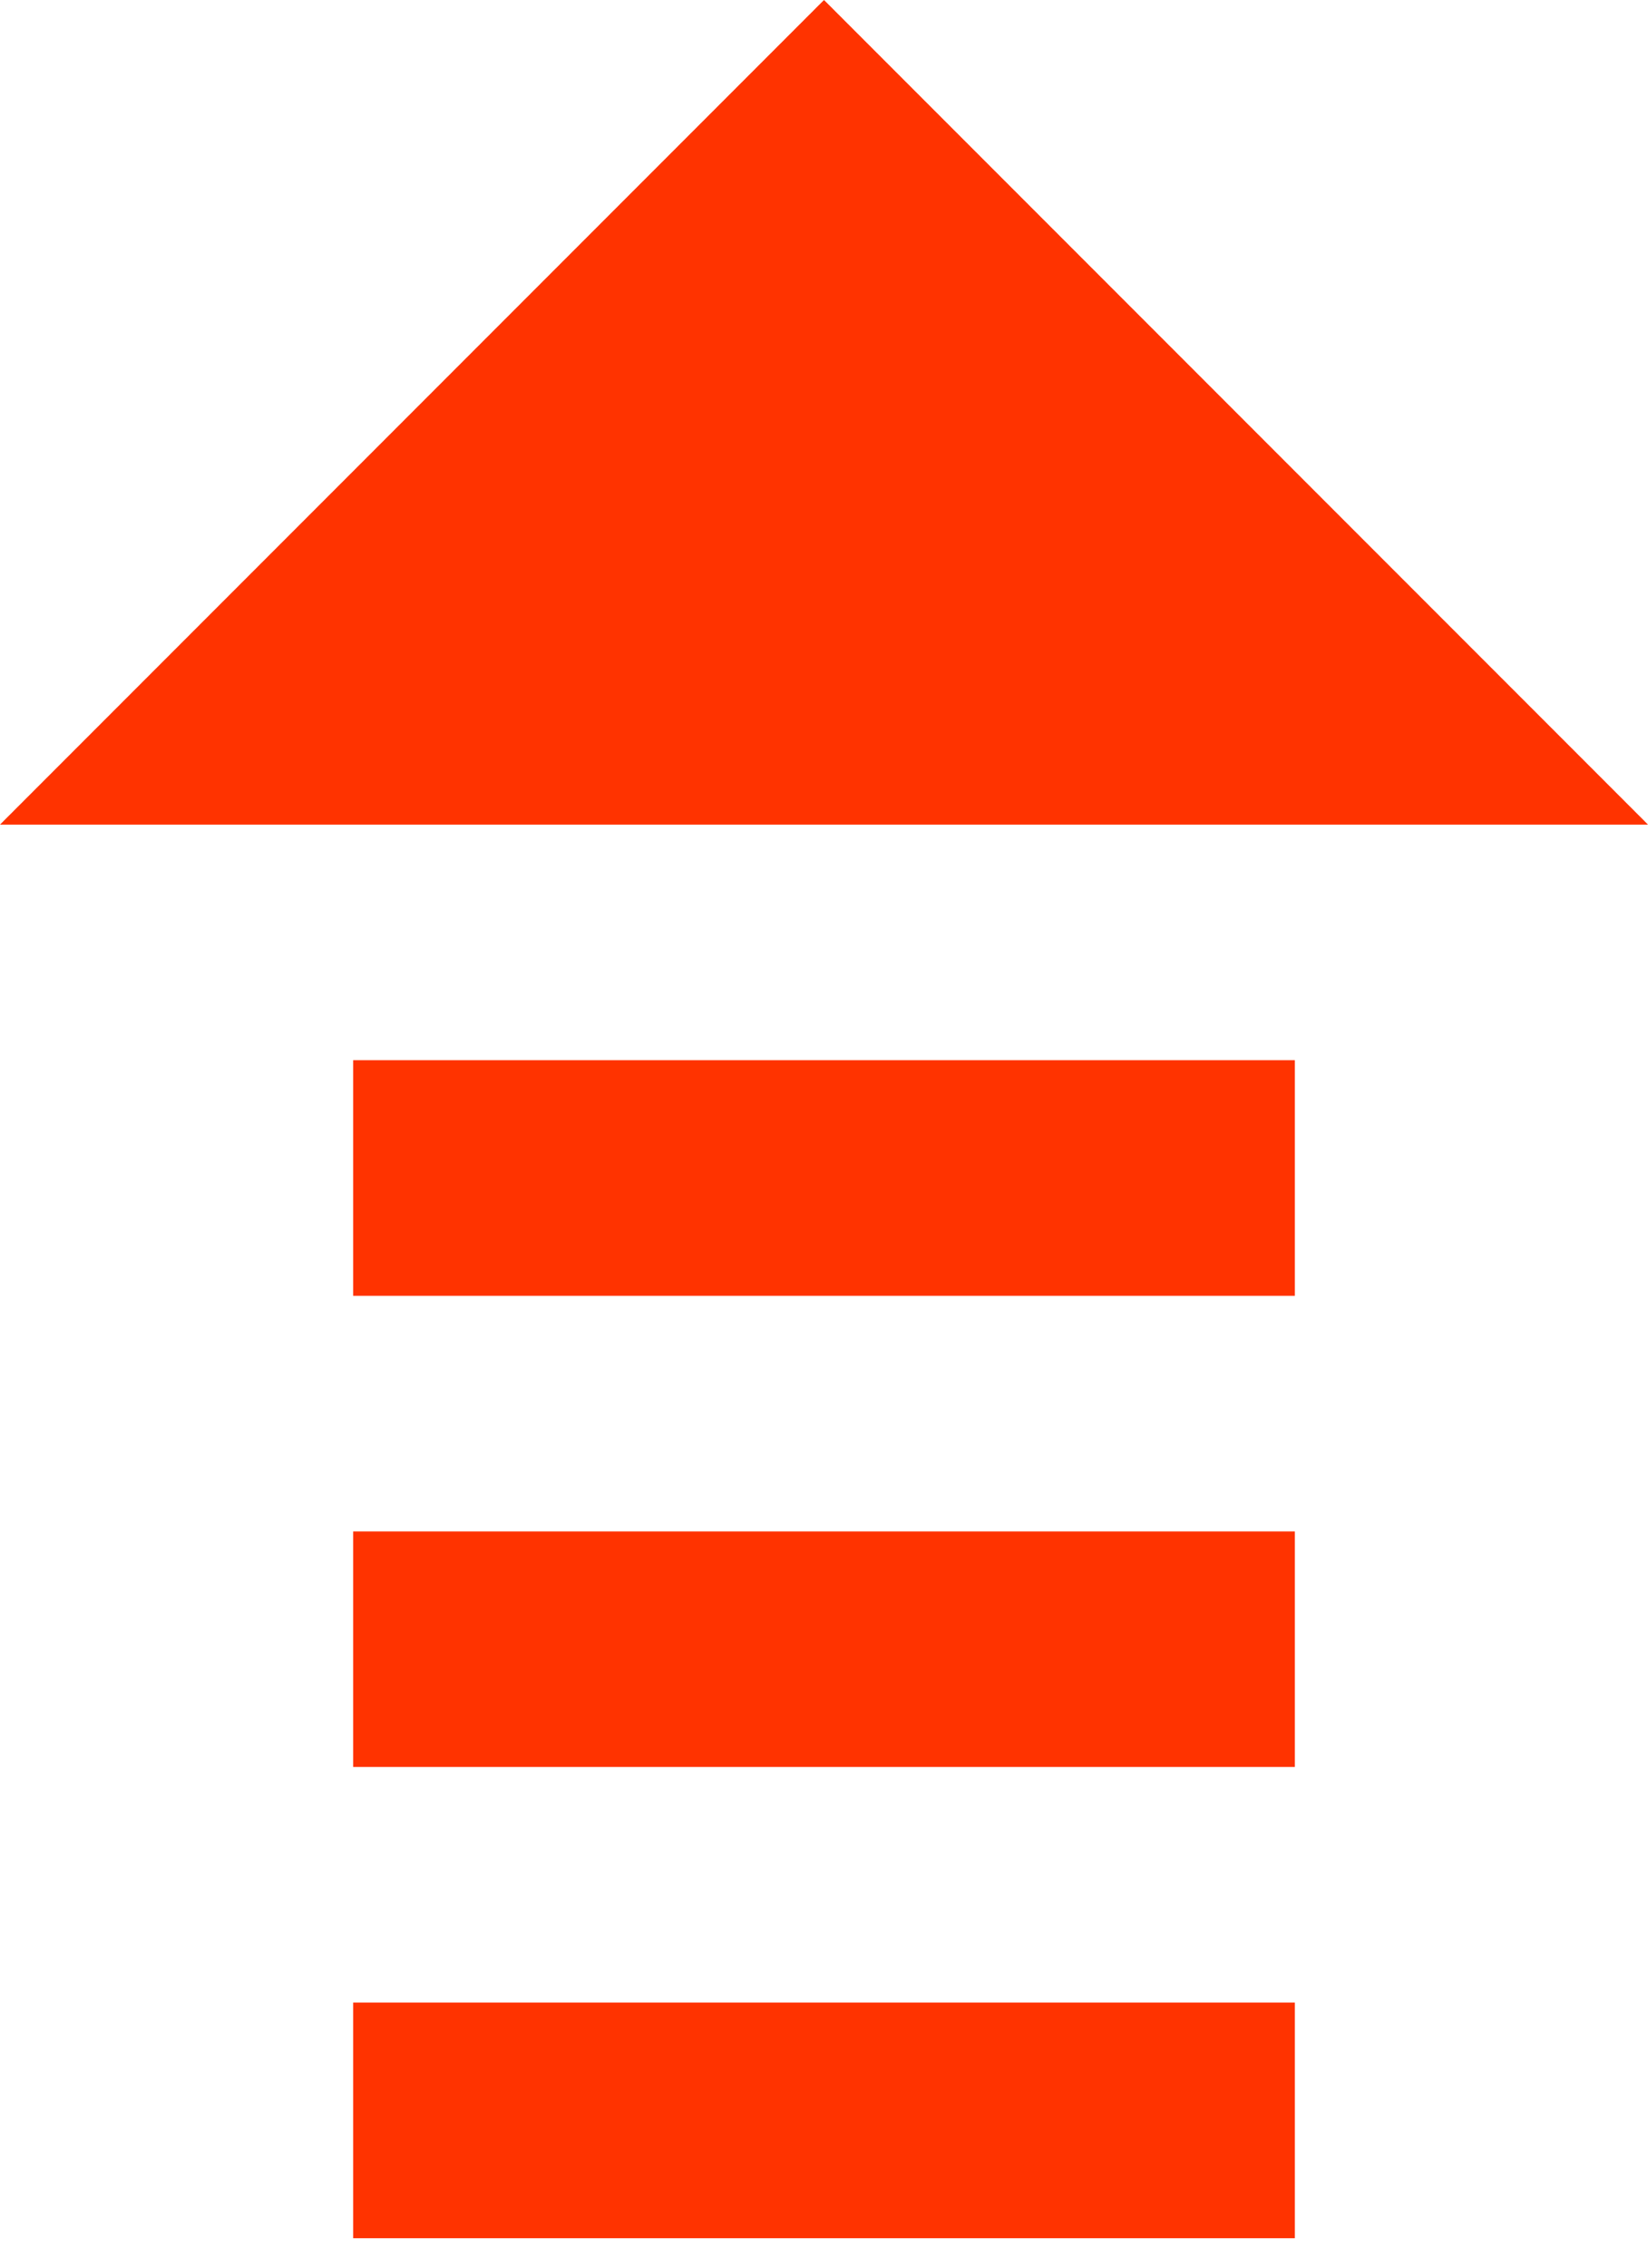 <?xml version="1.0" encoding="UTF-8"?> <svg xmlns="http://www.w3.org/2000/svg" width="40" height="55" viewBox="0 0 40 55" fill="none"><path d="M8.571 54.286V48.571H31.429V54.286H8.571ZM8.571 42.857V37.143H31.429V42.857H8.571ZM8.571 31.429V25.714H31.429V31.429H8.571ZM40 20H0L20 0L40 20Z" fill="#FF3300"></path></svg> 